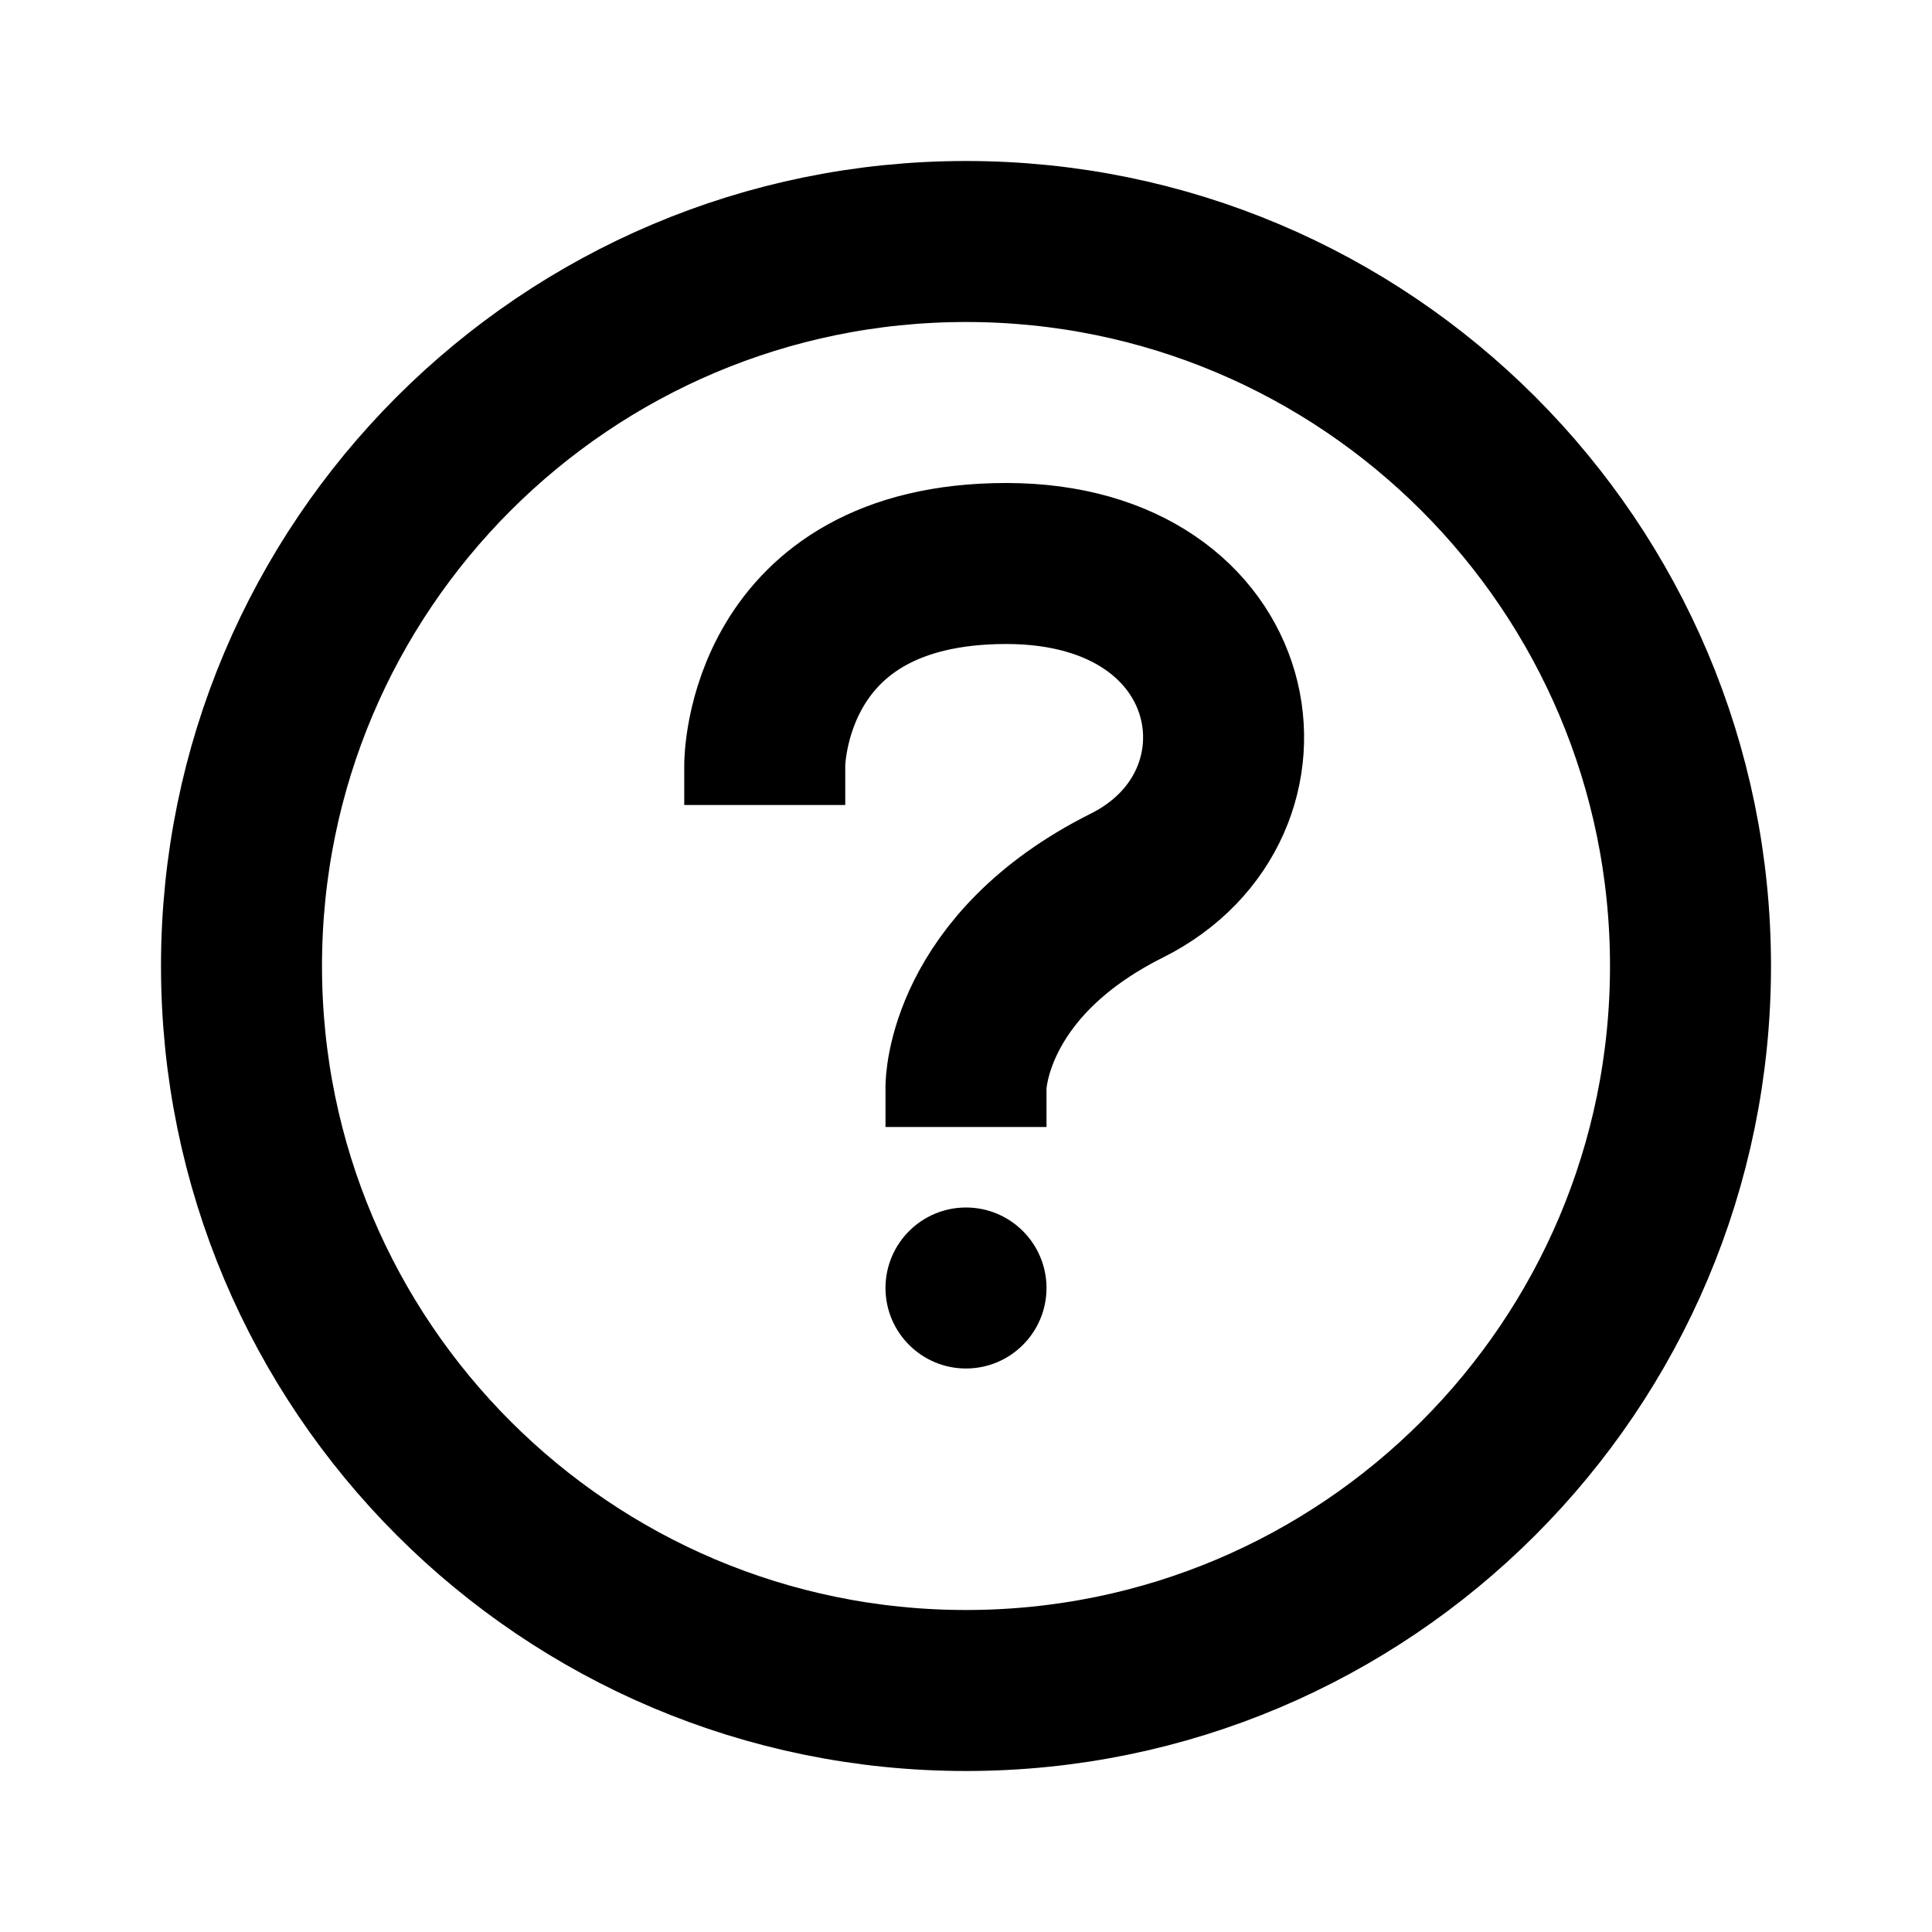<?xml version="1.0" ?><!-- Скачано с сайта svg4.ru / Downloaded from svg4.ru -->
<svg width="800px" height="800px" viewBox="0 0 24 24" fill="none" xmlns="http://www.w3.org/2000/svg"><path d="M12 17C12.552 17 13 16.552 13 16C13 15.448 12.552 15 12 15C11.448 15 11 15.448 11 16C11 16.552 11.448 17 12 17Z" fill="#000000"/><path d="M12 21C16.971 21 21 16.971 21 12C21 7.029 16.971 3 12 3C7.029 3 3 7.029 3 12C3 16.971 7.029 21 12 21Z" stroke="#000000" stroke-linejoin="round" stroke-width="2"/><path d="M12 14C12 13.833 12 13.667 12 13.5C12 13.5 12 12 14 11C16 10 15.5 7 12.5 7C9.5 7 9.5 9.5 9.5 9.5V10" stroke="#000000" stroke-width="2"/></svg>